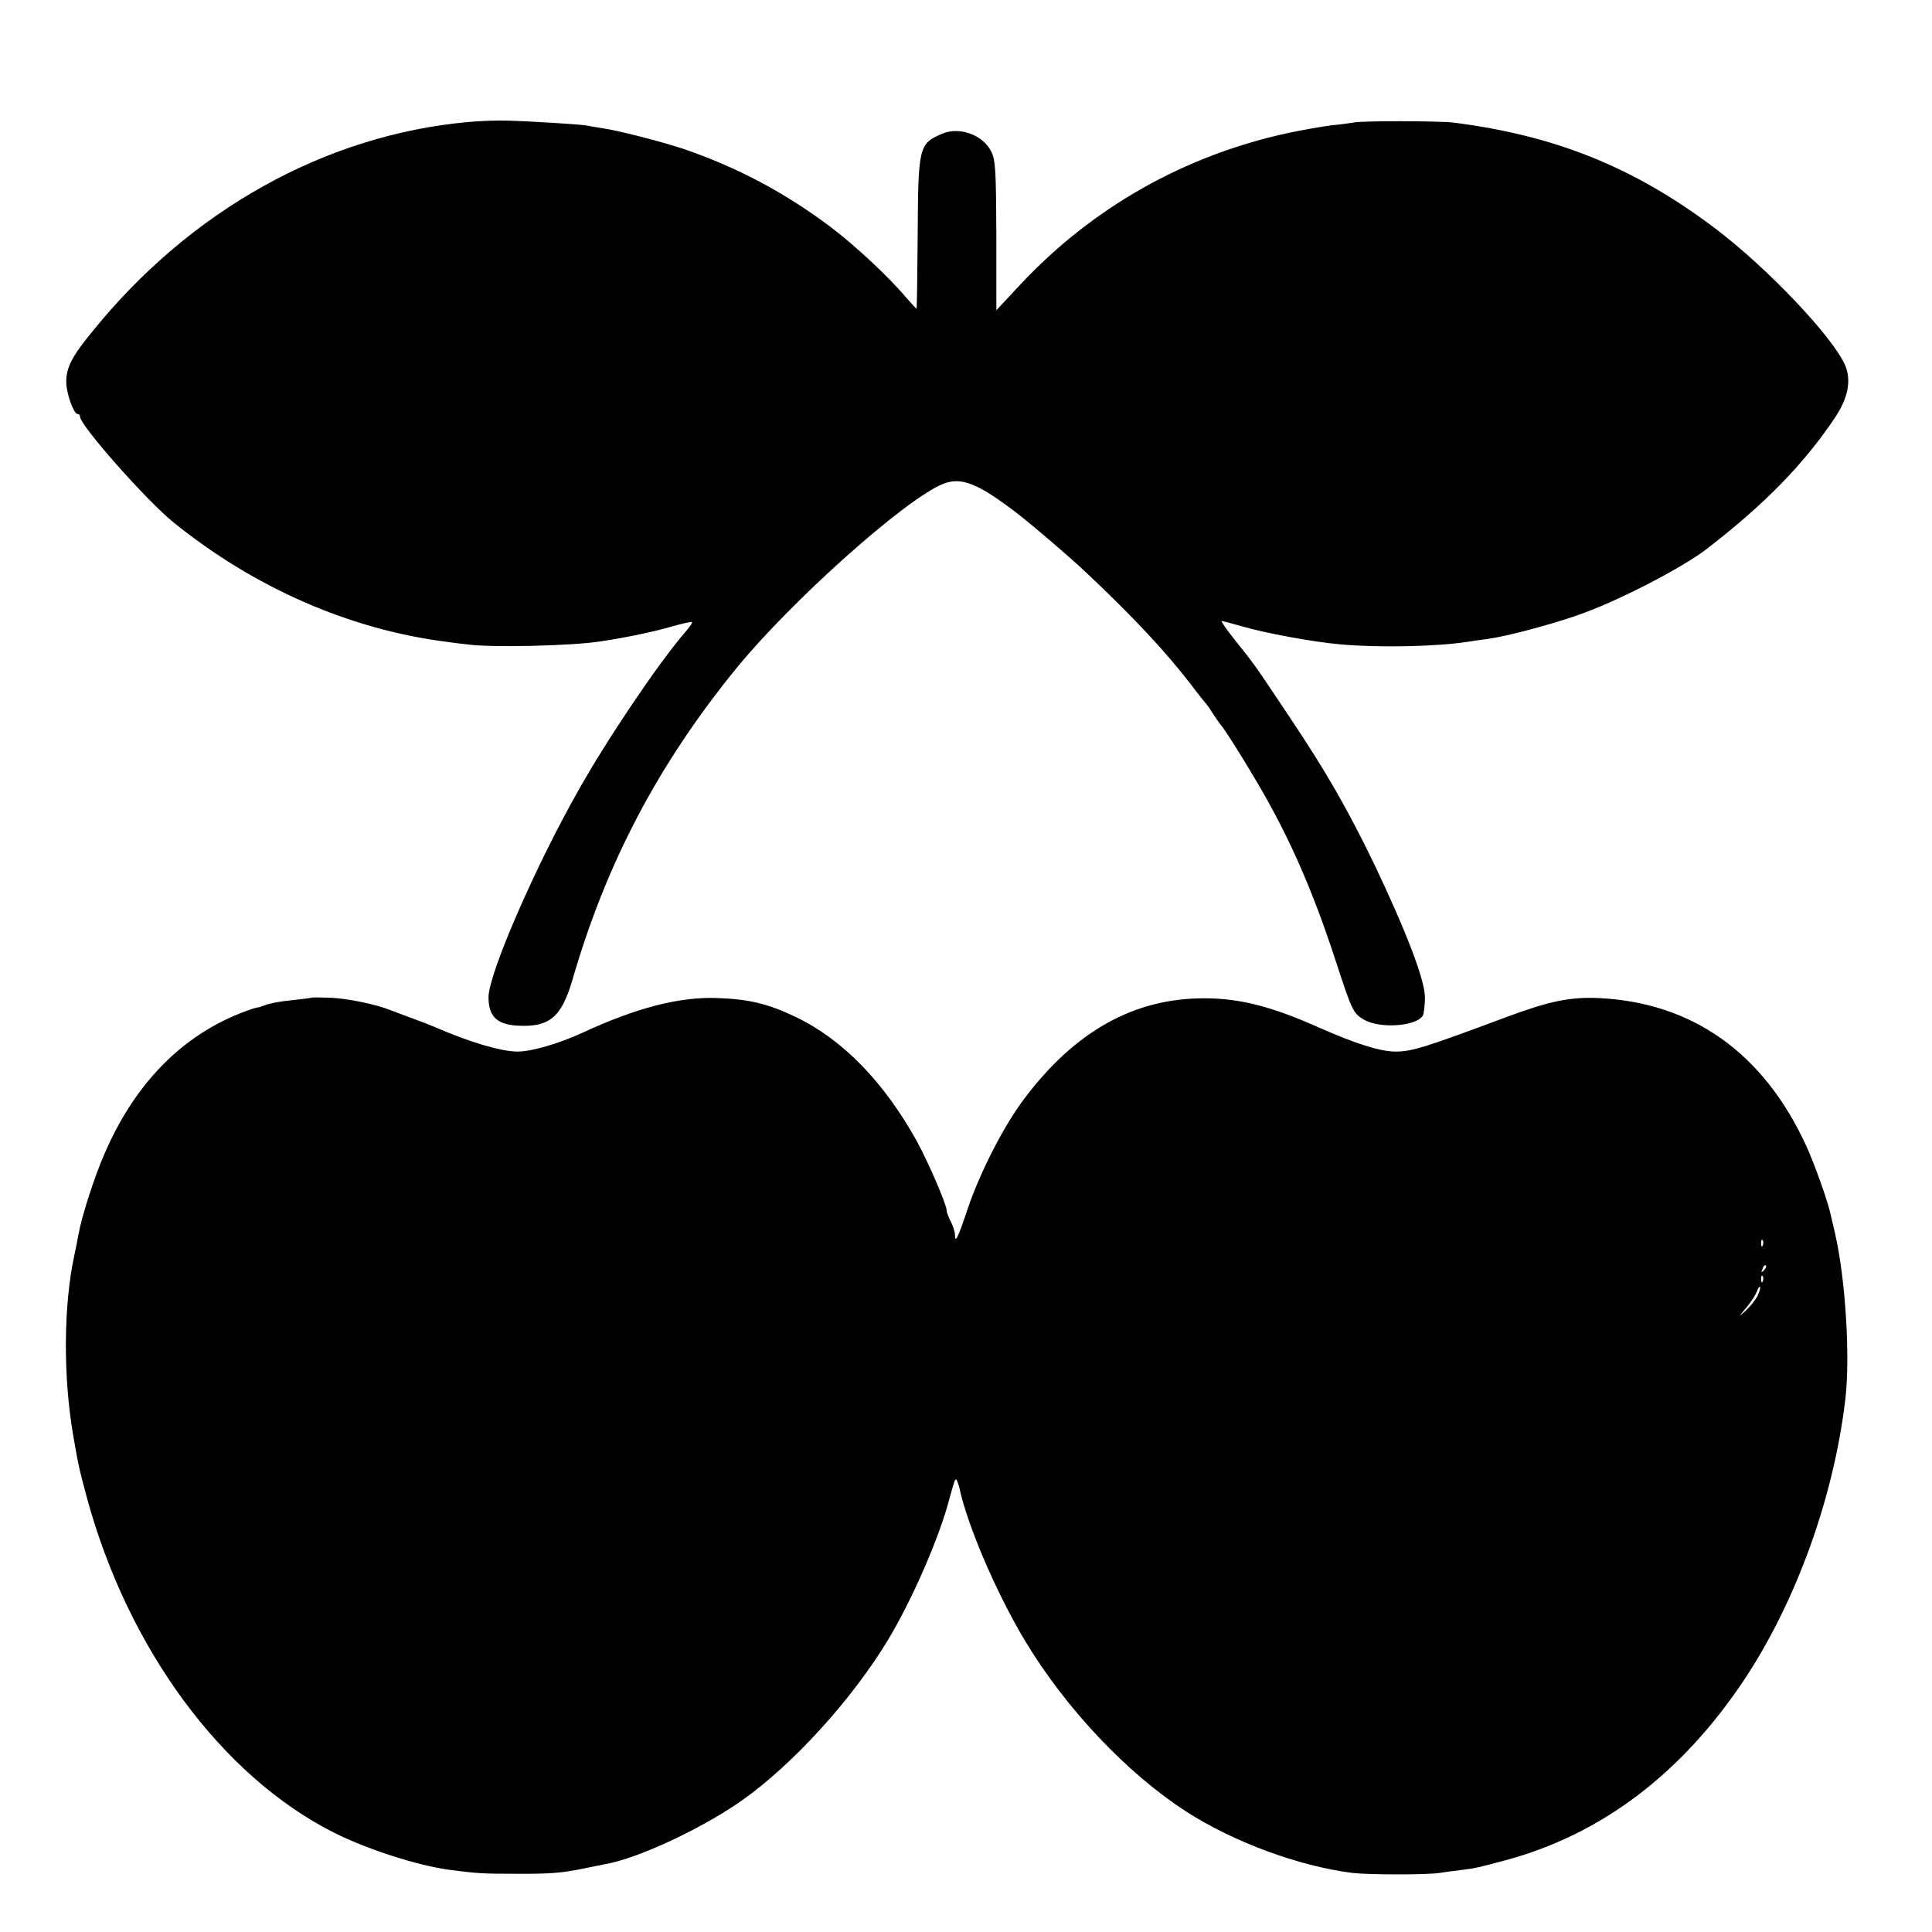 <?xml version="1.0" encoding="utf-8" ?>
<!DOCTYPE svg PUBLIC "-//W3C//DTD SVG 20010904//EN"
 "http://www.w3.org/TR/2001/REC-SVG-20010904/DTD/svg10.dtd">
<svg version="1.0" xmlns="http://www.w3.org/2000/svg"
 width="700pt" height="700pt" viewBox="0 0 700 700"
 preserveAspectRatio="xMidYMid meet">
<g transform="translate(0,700) scale(0.1,-0.1)"
fill="#000000" stroke="none">
<path d="M1697 6558 c-519 -47 -1008 -320 -1363 -760 -74 -90 -94 -130 -94
-182 0 -40 27 -116 41 -116 5 0 9 -4 9 -10 0 -31 241 -304 339 -383 292 -236
636 -387 986 -432 22 -3 58 -8 80 -10 87 -12 379 -5 480 11 94 14 198 36 259
54 38 11 71 18 73 16 3 -2 -9 -19 -25 -37 -97 -113 -281 -385 -387 -574 -156
-275 -325 -664 -325 -748 0 -69 30 -98 102 -103 119 -7 162 29 203 169 122
421 311 780 594 1127 200 244 607 608 746 666 67 28 129 3 273 -108 58 -45
183 -152 248 -213 171 -161 290 -289 379 -405 27 -36 52 -67 55 -70 3 -3 14
-18 24 -35 11 -16 23 -34 28 -40 16 -18 79 -118 133 -210 116 -197 200 -388
284 -645 60 -184 64 -191 102 -214 58 -34 190 -25 214 14 4 6 7 35 8 63 1 63
-66 238 -182 482 -98 203 -176 339 -310 539 -122 183 -128 192 -199 280 -29
36 -49 66 -46 66 4 0 37 -9 73 -19 84 -25 264 -58 361 -66 137 -12 348 -8 460
10 14 2 45 7 70 10 67 9 226 51 326 86 140 48 377 170 469 241 206 159 348
303 463 474 48 72 60 134 38 189 -43 102 -282 354 -471 497 -294 222 -579 337
-950 384 -55 6 -328 7 -361 0 -11 -2 -47 -7 -79 -10 -32 -4 -101 -16 -154 -27
-378 -81 -714 -271 -976 -552 l-85 -91 0 270 c-1 232 -3 274 -18 304 -30 61
-114 92 -177 66 -86 -36 -88 -47 -90 -361 -1 -148 -3 -272 -4 -273 0 -2 -17
16 -37 39 -63 75 -188 192 -279 260 -165 123 -333 212 -524 278 -74 25 -238
68 -296 76 -22 4 -51 8 -65 11 -29 4 -199 15 -285 17 -33 1 -95 -1 -138 -5z"/>
<path d="M1128 3385 c-2 -1 -33 -5 -70 -9 -37 -3 -79 -11 -95 -17 -15 -6 -28
-10 -28 -9 0 1 -9 -2 -20 -5 -237 -79 -419 -256 -534 -520 -38 -85 -85 -232
-97 -299 -3 -17 -9 -49 -14 -71 -40 -182 -42 -444 -4 -660 19 -110 20 -113 49
-222 149 -547 488 -1007 893 -1212 121 -61 303 -120 422 -136 100 -13 120 -14
235 -14 130 -1 171 3 250 19 28 6 64 13 79 16 119 21 352 130 496 232 184 130
400 368 529 583 88 147 185 370 221 509 19 69 20 73 26 68 2 -3 6 -14 9 -24
28 -137 135 -386 239 -559 148 -246 370 -481 586 -620 172 -110 405 -196 600
-221 62 -7 271 -7 316 0 16 3 49 7 74 10 57 7 68 10 165 36 349 94 641 316
868 659 187 284 321 657 363 1011 18 154 1 433 -37 600 -6 25 -12 53 -15 64
-9 47 -57 182 -89 253 -154 337 -413 522 -756 537 -101 4 -175 -11 -331 -69
-295 -110 -342 -125 -401 -125 -56 0 -142 27 -278 87 -170 76 -287 106 -414
106 -255 1 -470 -119 -654 -364 -73 -96 -161 -268 -205 -399 -35 -105 -46
-127 -46 -94 0 10 -7 32 -15 48 -8 15 -15 33 -15 40 0 21 -65 172 -108 251
-118 213 -267 367 -436 449 -102 49 -171 66 -288 70 -135 5 -292 -35 -488
-126 -85 -39 -184 -68 -234 -68 -61 0 -174 34 -301 89 -11 5 -47 19 -80 31
-33 12 -69 26 -80 30 -51 21 -154 42 -216 45 -37 1 -69 2 -71 0z m5259 -897
c-3 -8 -6 -5 -6 6 -1 11 2 17 5 13 3 -3 4 -12 1 -19z m4 -91 c-10 -9 -11 -8
-5 6 3 10 9 15 12 12 3 -3 0 -11 -7 -18z m-4 -39 c-3 -8 -6 -5 -6 6 -1 11 2
17 5 13 3 -3 4 -12 1 -19z m-20 -55 c-8 -15 -28 -39 -43 -53 -27 -23 -26 -23
3 12 17 20 34 46 38 58 4 12 9 19 12 17 2 -3 -2 -18 -10 -34z"/>
</g>
</svg>
